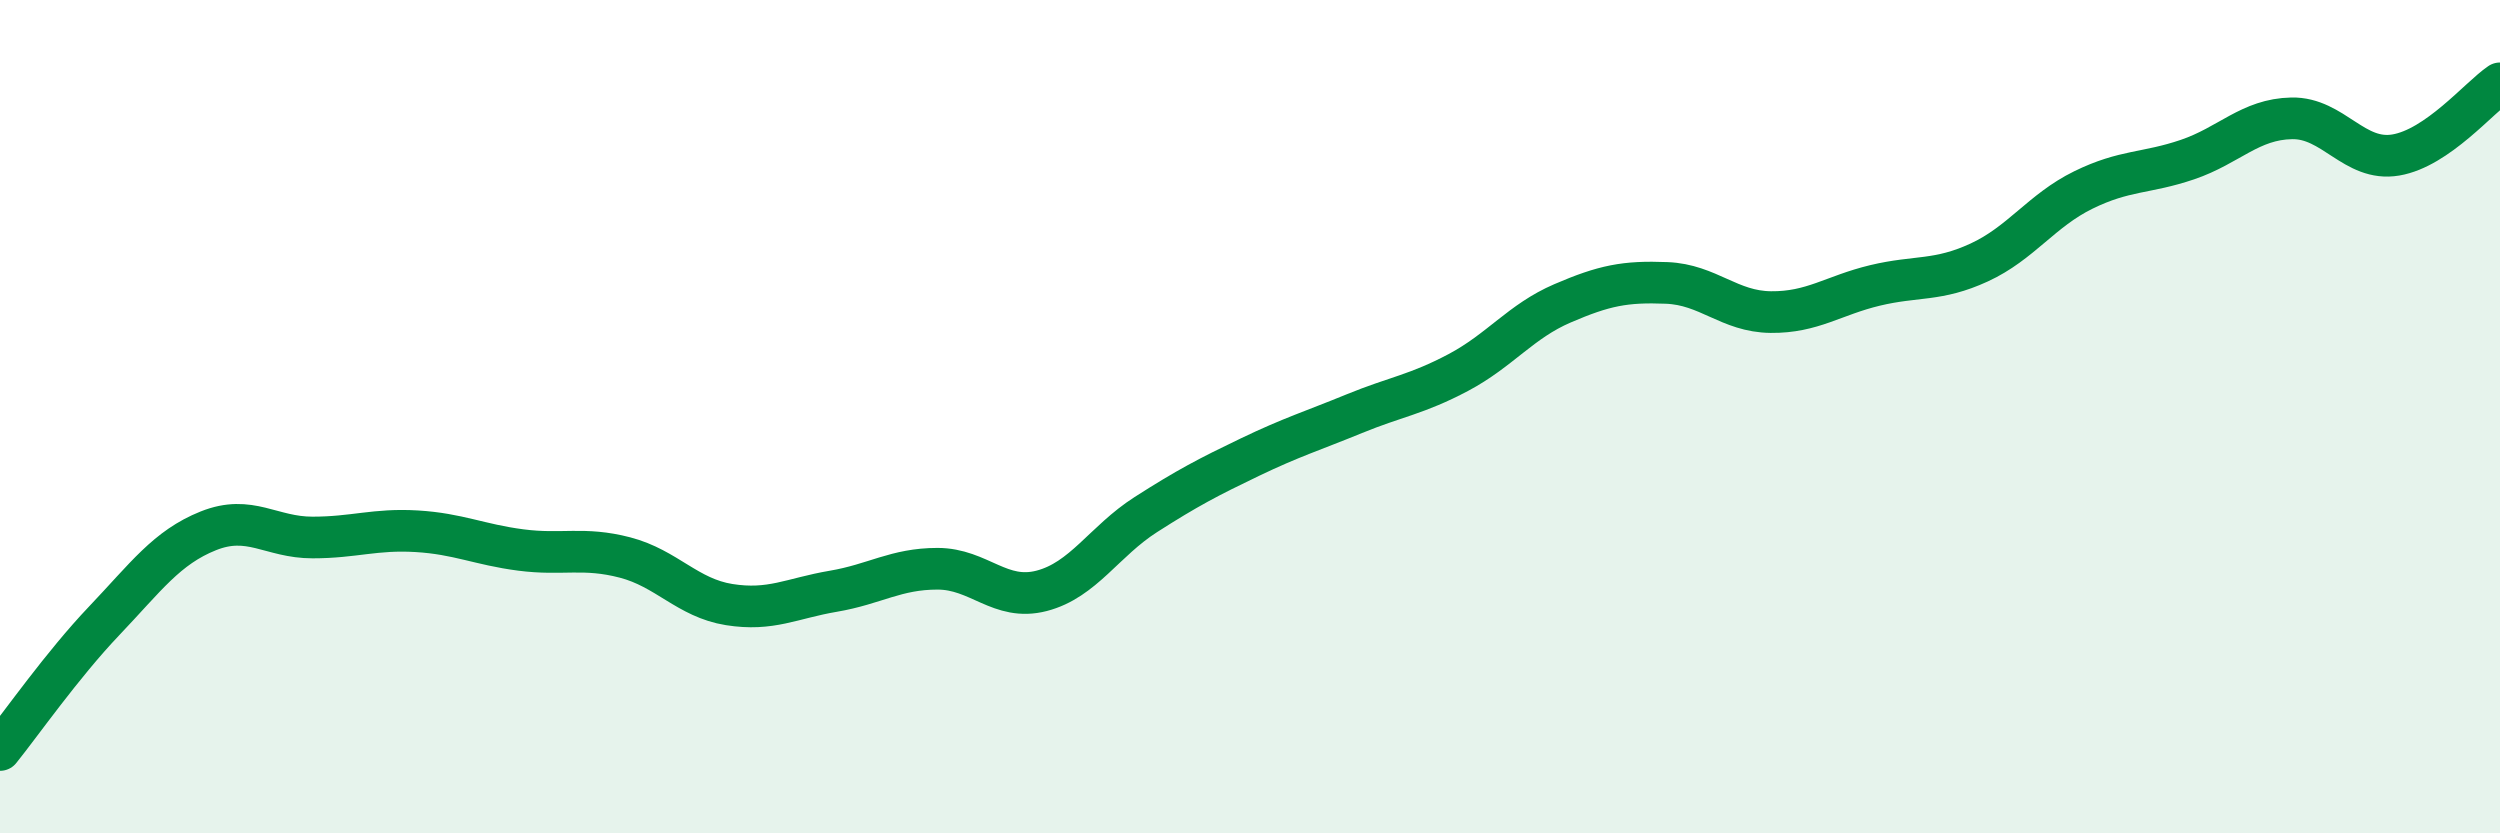 
    <svg width="60" height="20" viewBox="0 0 60 20" xmlns="http://www.w3.org/2000/svg">
      <path
        d="M 0,18 C 0.5,17.38 1.5,15.95 2.5,14.9 C 3.5,13.85 4,13.14 5,12.74 C 6,12.34 6.5,12.9 7.5,12.9 C 8.5,12.9 9,12.69 10,12.75 C 11,12.81 11.5,13.07 12.5,13.2 C 13.5,13.33 14,13.12 15,13.38 C 16,13.64 16.5,14.35 17.5,14.51 C 18.5,14.67 19,14.36 20,14.19 C 21,14.02 21.5,13.65 22.5,13.65 C 23.5,13.65 24,14.44 25,14.18 C 26,13.92 26.5,12.99 27.5,12.35 C 28.5,11.71 29,11.45 30,10.97 C 31,10.49 31.5,10.34 32.5,9.93 C 33.5,9.52 34,9.47 35,8.94 C 36,8.41 36.5,7.71 37.5,7.28 C 38.5,6.85 39,6.75 40,6.79 C 41,6.83 41.5,7.48 42.5,7.49 C 43.5,7.5 44,7.09 45,6.85 C 46,6.61 46.5,6.76 47.5,6.3 C 48.5,5.84 49,5.05 50,4.56 C 51,4.07 51.5,4.17 52.5,3.83 C 53.5,3.49 54,2.86 55,2.84 C 56,2.82 56.5,3.89 57.5,3.72 C 58.5,3.55 59.5,2.34 60,2L60 20L0 20Z"
        fill="#008740"
        opacity="0.1"
        stroke-linecap="round"
        stroke-linejoin="round"
      />
      <path
        d="M 0,18 C 0.5,17.38 1.5,15.95 2.5,14.9 C 3.5,13.85 4,13.14 5,12.74 C 6,12.34 6.5,12.9 7.5,12.9 C 8.5,12.9 9,12.69 10,12.75 C 11,12.81 11.5,13.07 12.5,13.2 C 13.5,13.33 14,13.12 15,13.38 C 16,13.64 16.5,14.35 17.5,14.51 C 18.5,14.67 19,14.36 20,14.19 C 21,14.02 21.5,13.65 22.5,13.65 C 23.5,13.65 24,14.44 25,14.18 C 26,13.92 26.5,12.99 27.5,12.35 C 28.5,11.71 29,11.45 30,10.97 C 31,10.49 31.5,10.34 32.5,9.93 C 33.5,9.52 34,9.47 35,8.94 C 36,8.41 36.5,7.71 37.5,7.28 C 38.5,6.85 39,6.75 40,6.79 C 41,6.83 41.5,7.48 42.5,7.49 C 43.5,7.5 44,7.09 45,6.85 C 46,6.61 46.5,6.76 47.5,6.3 C 48.5,5.84 49,5.05 50,4.56 C 51,4.07 51.5,4.17 52.5,3.83 C 53.5,3.49 54,2.86 55,2.84 C 56,2.82 56.5,3.89 57.5,3.72 C 58.5,3.55 59.5,2.34 60,2"
        stroke="#008740"
        stroke-width="1"
        fill="none"
        stroke-linecap="round"
        stroke-linejoin="round"
      />
    </svg>
  